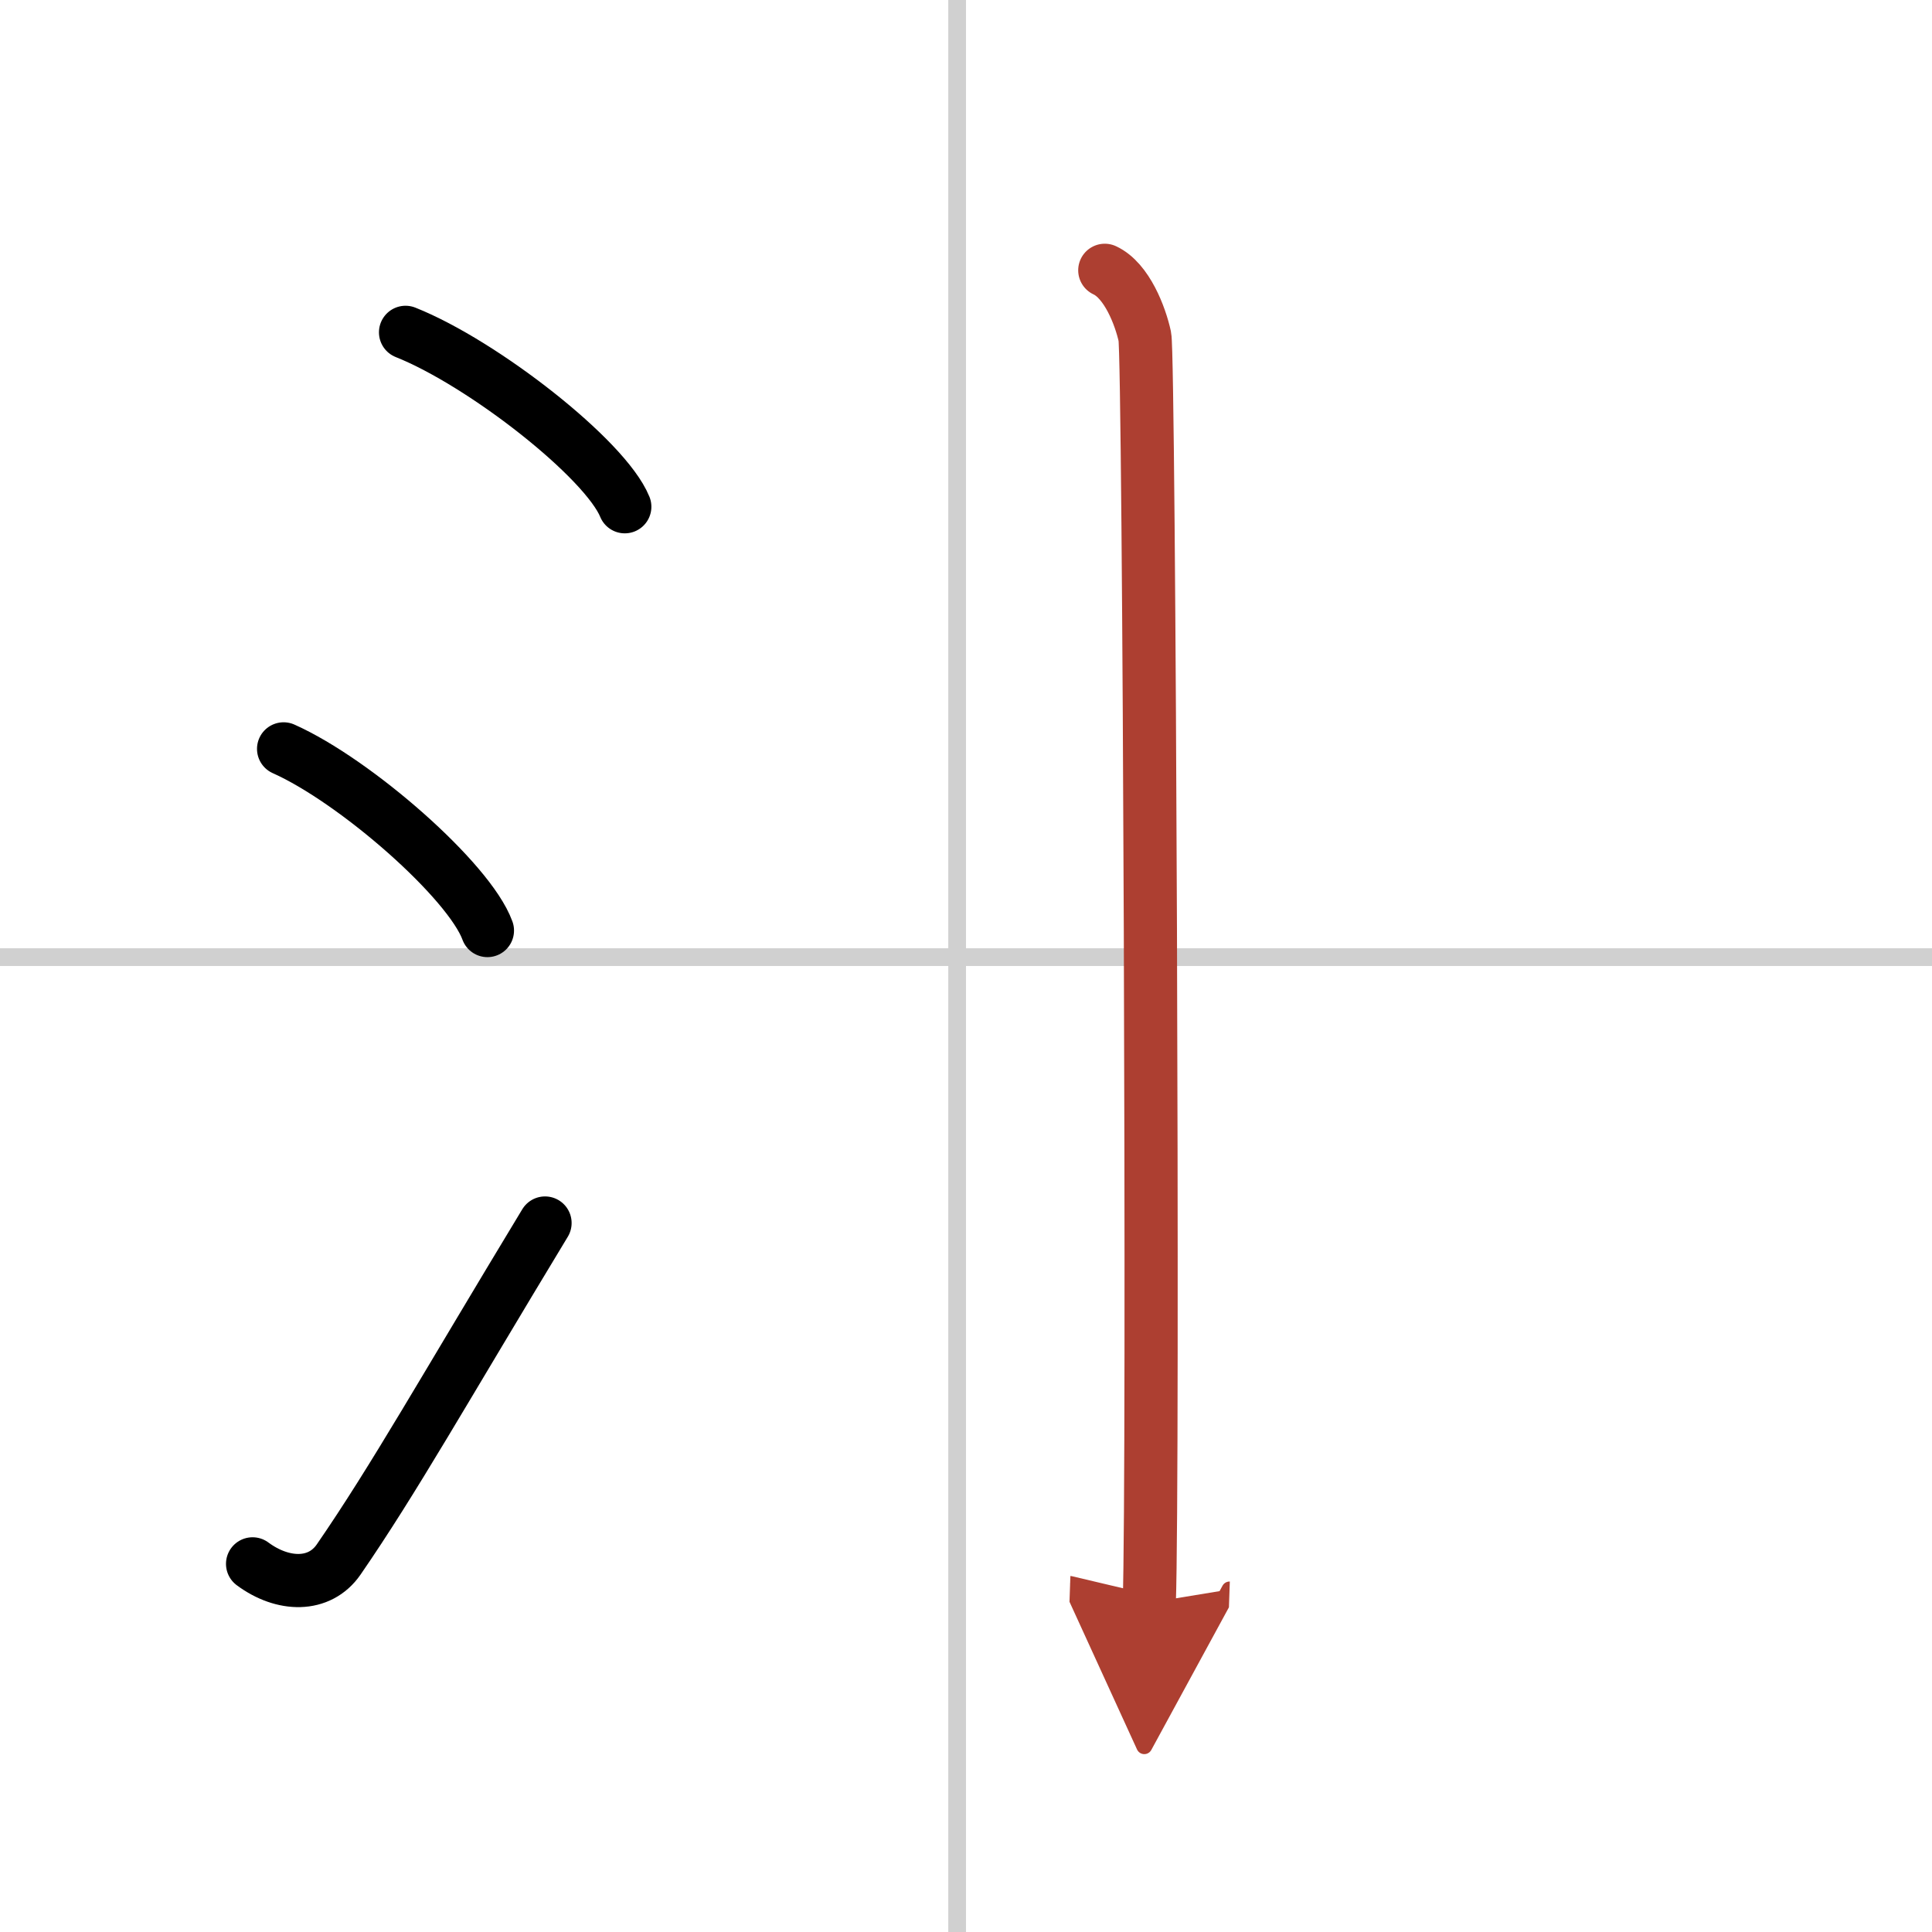 <svg width="400" height="400" viewBox="0 0 109 109" xmlns="http://www.w3.org/2000/svg"><defs><marker id="a" markerWidth="4" orient="auto" refX="1" refY="5" viewBox="0 0 10 10"><polyline points="0 0 10 5 0 10 1 5" fill="#ad3f31" stroke="#ad3f31"/></marker></defs><g fill="none" stroke="#000" stroke-linecap="round" stroke-linejoin="round" stroke-width="3"><rect width="100%" height="100%" fill="#fff" stroke="#fff"/><line x1="54" x2="54" y2="109" stroke="#d0d0d0" stroke-width="1"/><line x2="109" y1="54" y2="54" stroke="#d0d0d0" stroke-width="1"/><path d="m22.88 18.75c4.37 1.74 11.27 7.14 12.37 9.84"/><path d="m16 42.25c4.06 1.81 10.48 7.44 11.5 10.25"/><path d="M14.25,88.23c1.71,1.27,3.78,1.32,4.86-0.25C22.25,83.42,25,78.5,30.75,69"/><path d="m62.33 15.25c1.25 0.58 2.01 2.59 2.26 3.74s0.5 64.23 0.25 71.43" marker-end="url(#a)" stroke="#ad3f31"/></g></svg>

